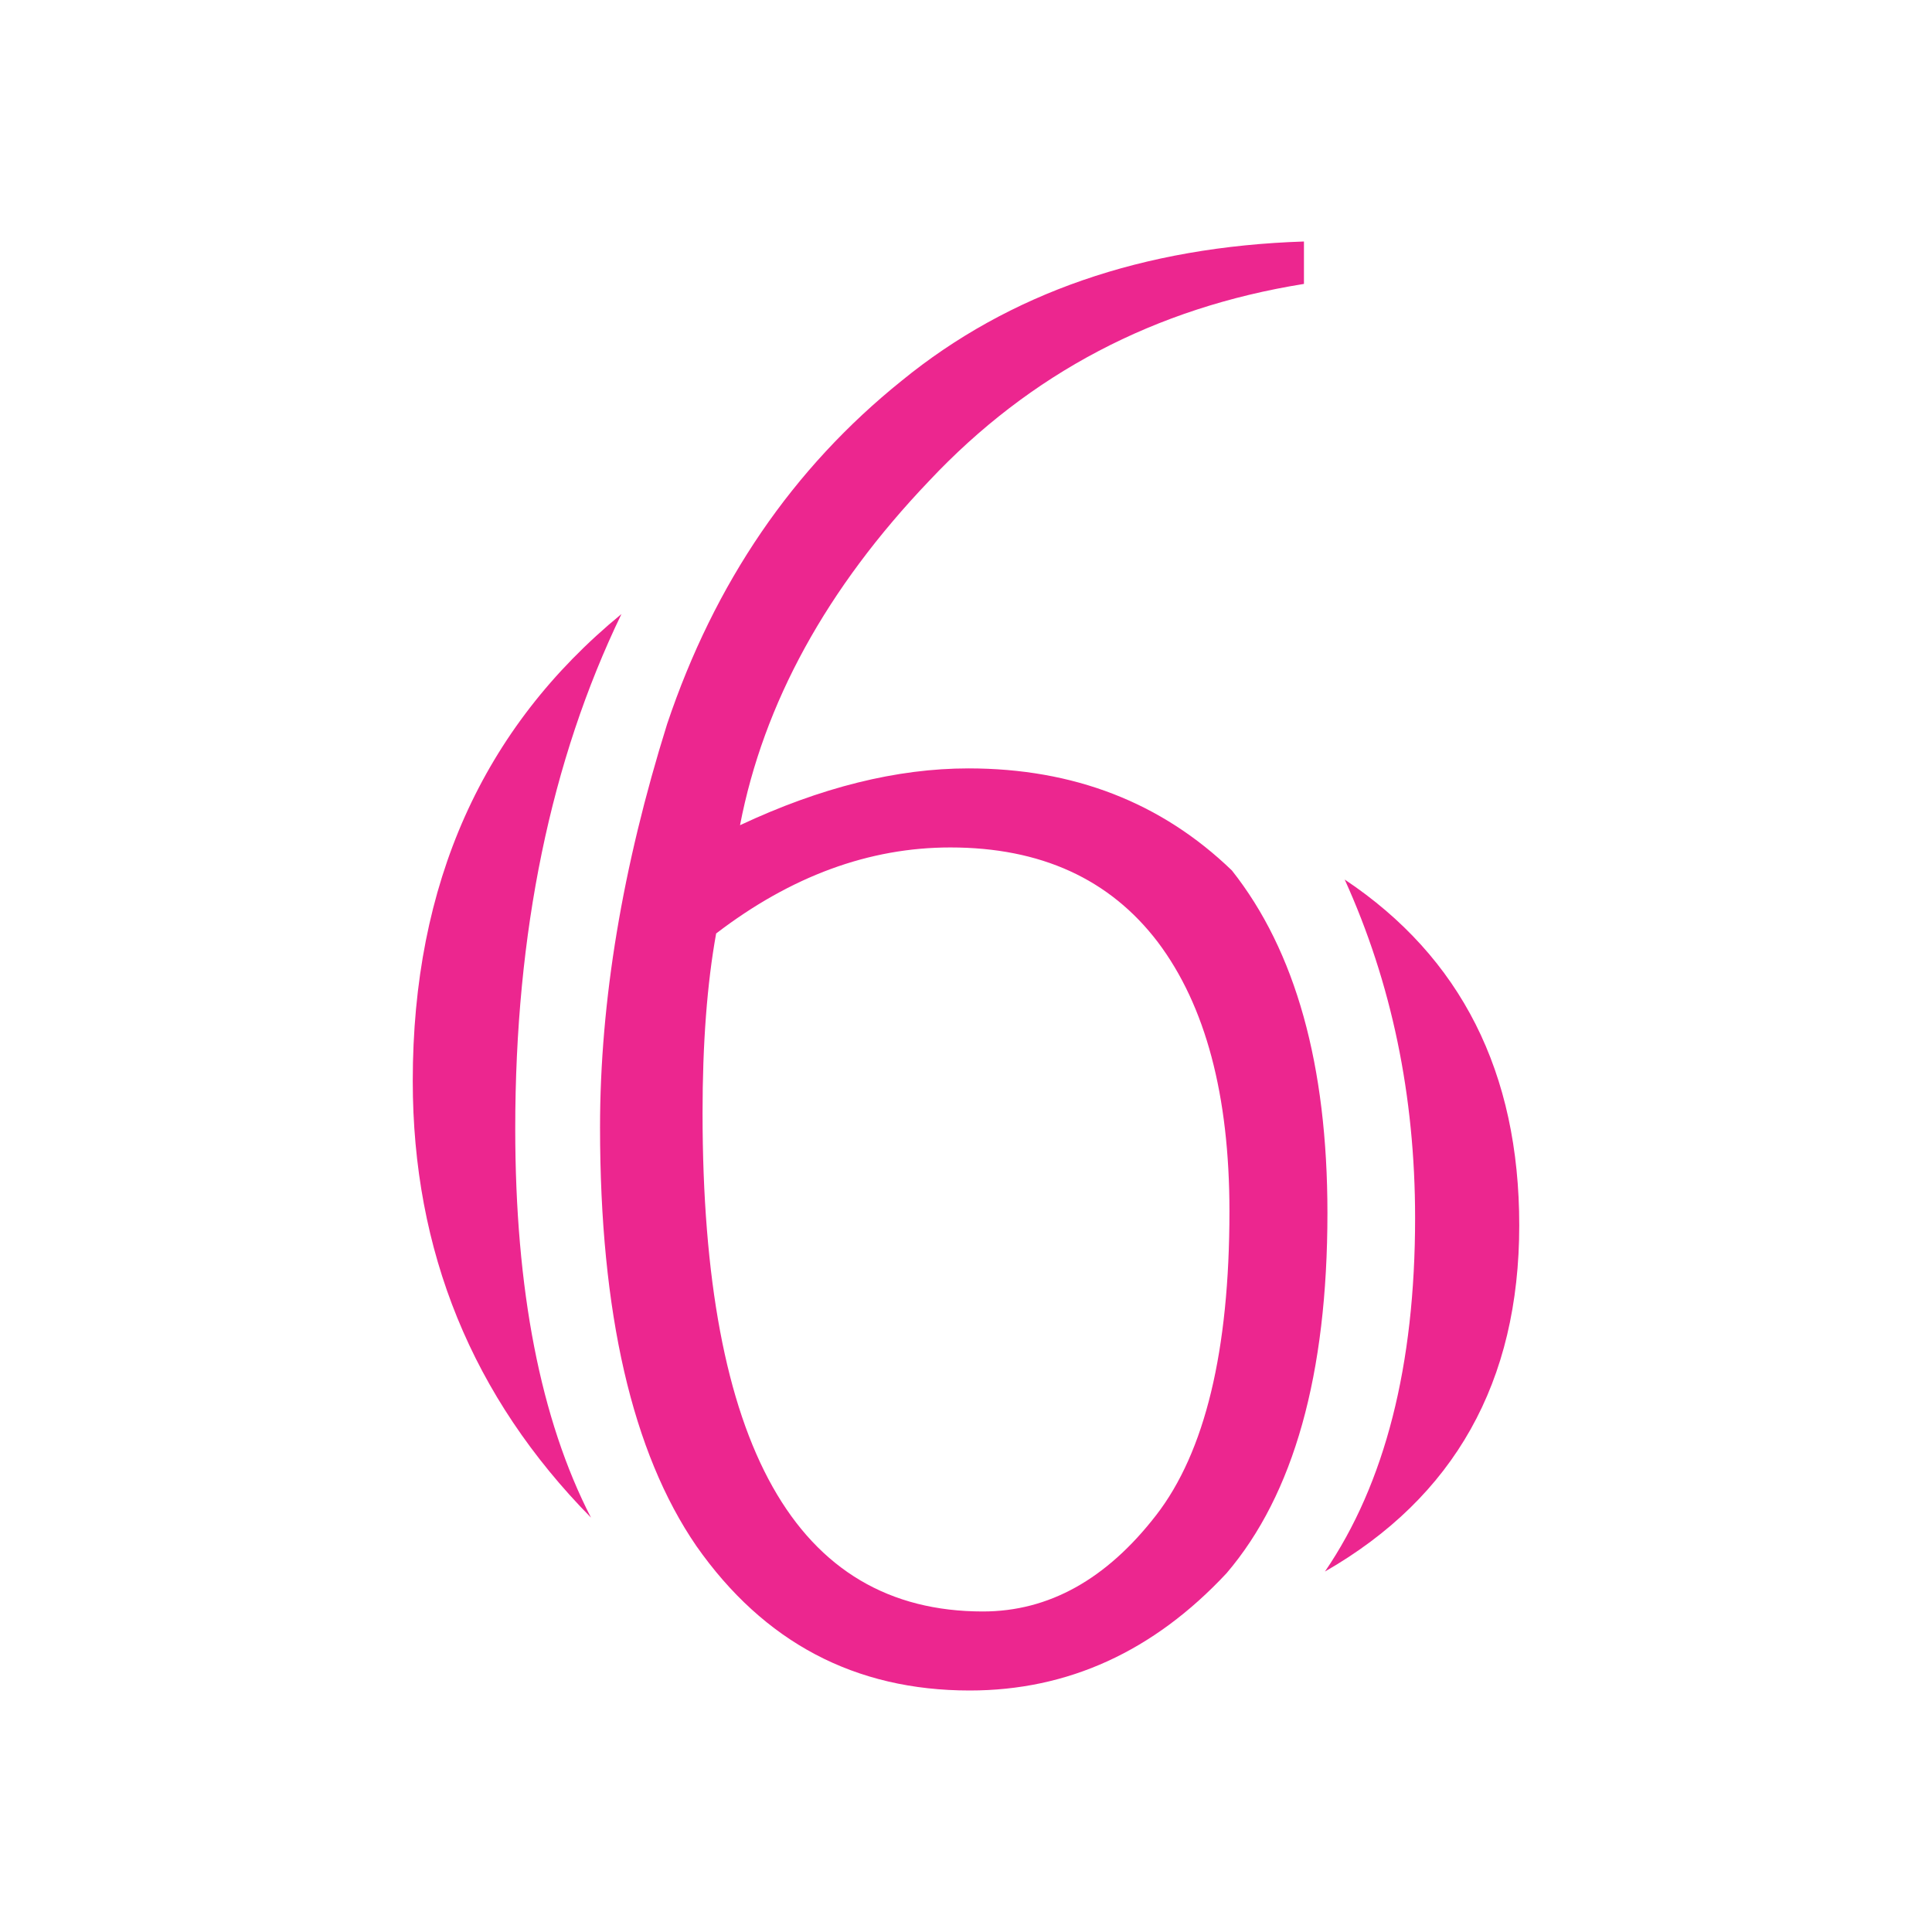 ﻿<?xml version="1.0" encoding="utf-8"?>
<!DOCTYPE svg PUBLIC "-//W3C//DTD SVG 1.1//EN" "http://www.w3.org/Graphics/SVG/1.1/DTD/svg11.dtd">
<svg xmlns="http://www.w3.org/2000/svg" xmlns:xlink="http://www.w3.org/1999/xlink" version="1.1" baseProfile="full" width="64" height="64" viewBox="0 0 64.00 64.00" enable-background="new 0 0 64.00 64.00" xml:space="preserve">
	<g>
		<path fill="#EC268F" fill-opacity="1" stroke-width="0.32" stroke-linejoin="round" d="M 43.891,52.059C 45.882,49.141 46.877,45.236 46.877,40.346C 46.877,36.3 46.1,32.564 44.545,29.136C 48.4,31.709 50.327,35.527 50.327,40.591C 50.327,45.773 48.182,49.596 43.891,52.059 Z M 20.586,20.341C 18.241,25.204 17.068,30.886 17.068,37.386C 17.068,42.723 17.904,47.018 19.577,50.273C 15.641,46.273 13.673,41.45 13.673,35.805C 13.673,29.277 15.977,24.123 20.586,20.341 Z M 23.723,30.923C 23.423,32.586 23.273,34.568 23.273,36.868C 23.273,47.877 26.368,53.382 32.559,53.382C 34.741,53.382 36.654,52.318 38.3,50.191C 39.918,48.1 40.727,44.745 40.727,40.127C 40.727,36.282 39.936,33.309 38.355,31.209C 36.764,29.118 34.473,28.073 31.482,28.073C 28.791,28.073 26.204,29.023 23.723,30.923 Z M 43.195,8L 43.195,9.405C 38.259,10.195 34.118,12.373 30.773,15.936C 27.382,19.491 25.295,23.291 24.514,27.336C 27.186,26.082 29.709,25.454 32.082,25.454C 35.564,25.454 38.473,26.582 40.809,28.836C 42.918,31.5 43.973,35.282 43.973,40.182C 43.973,45.527 42.859,49.505 40.632,52.114C 38.214,54.705 35.377,56 32.123,56C 28.323,56 25.305,54.405 23.068,51.214C 20.941,48.114 19.877,43.491 19.877,37.346C 19.877,33.173 20.618,28.718 22.1,23.982C 23.673,19.3 26.264,15.509 29.873,12.609C 33.427,9.709 37.868,8.173 43.195,8 Z "/>
	</g>
</svg>
